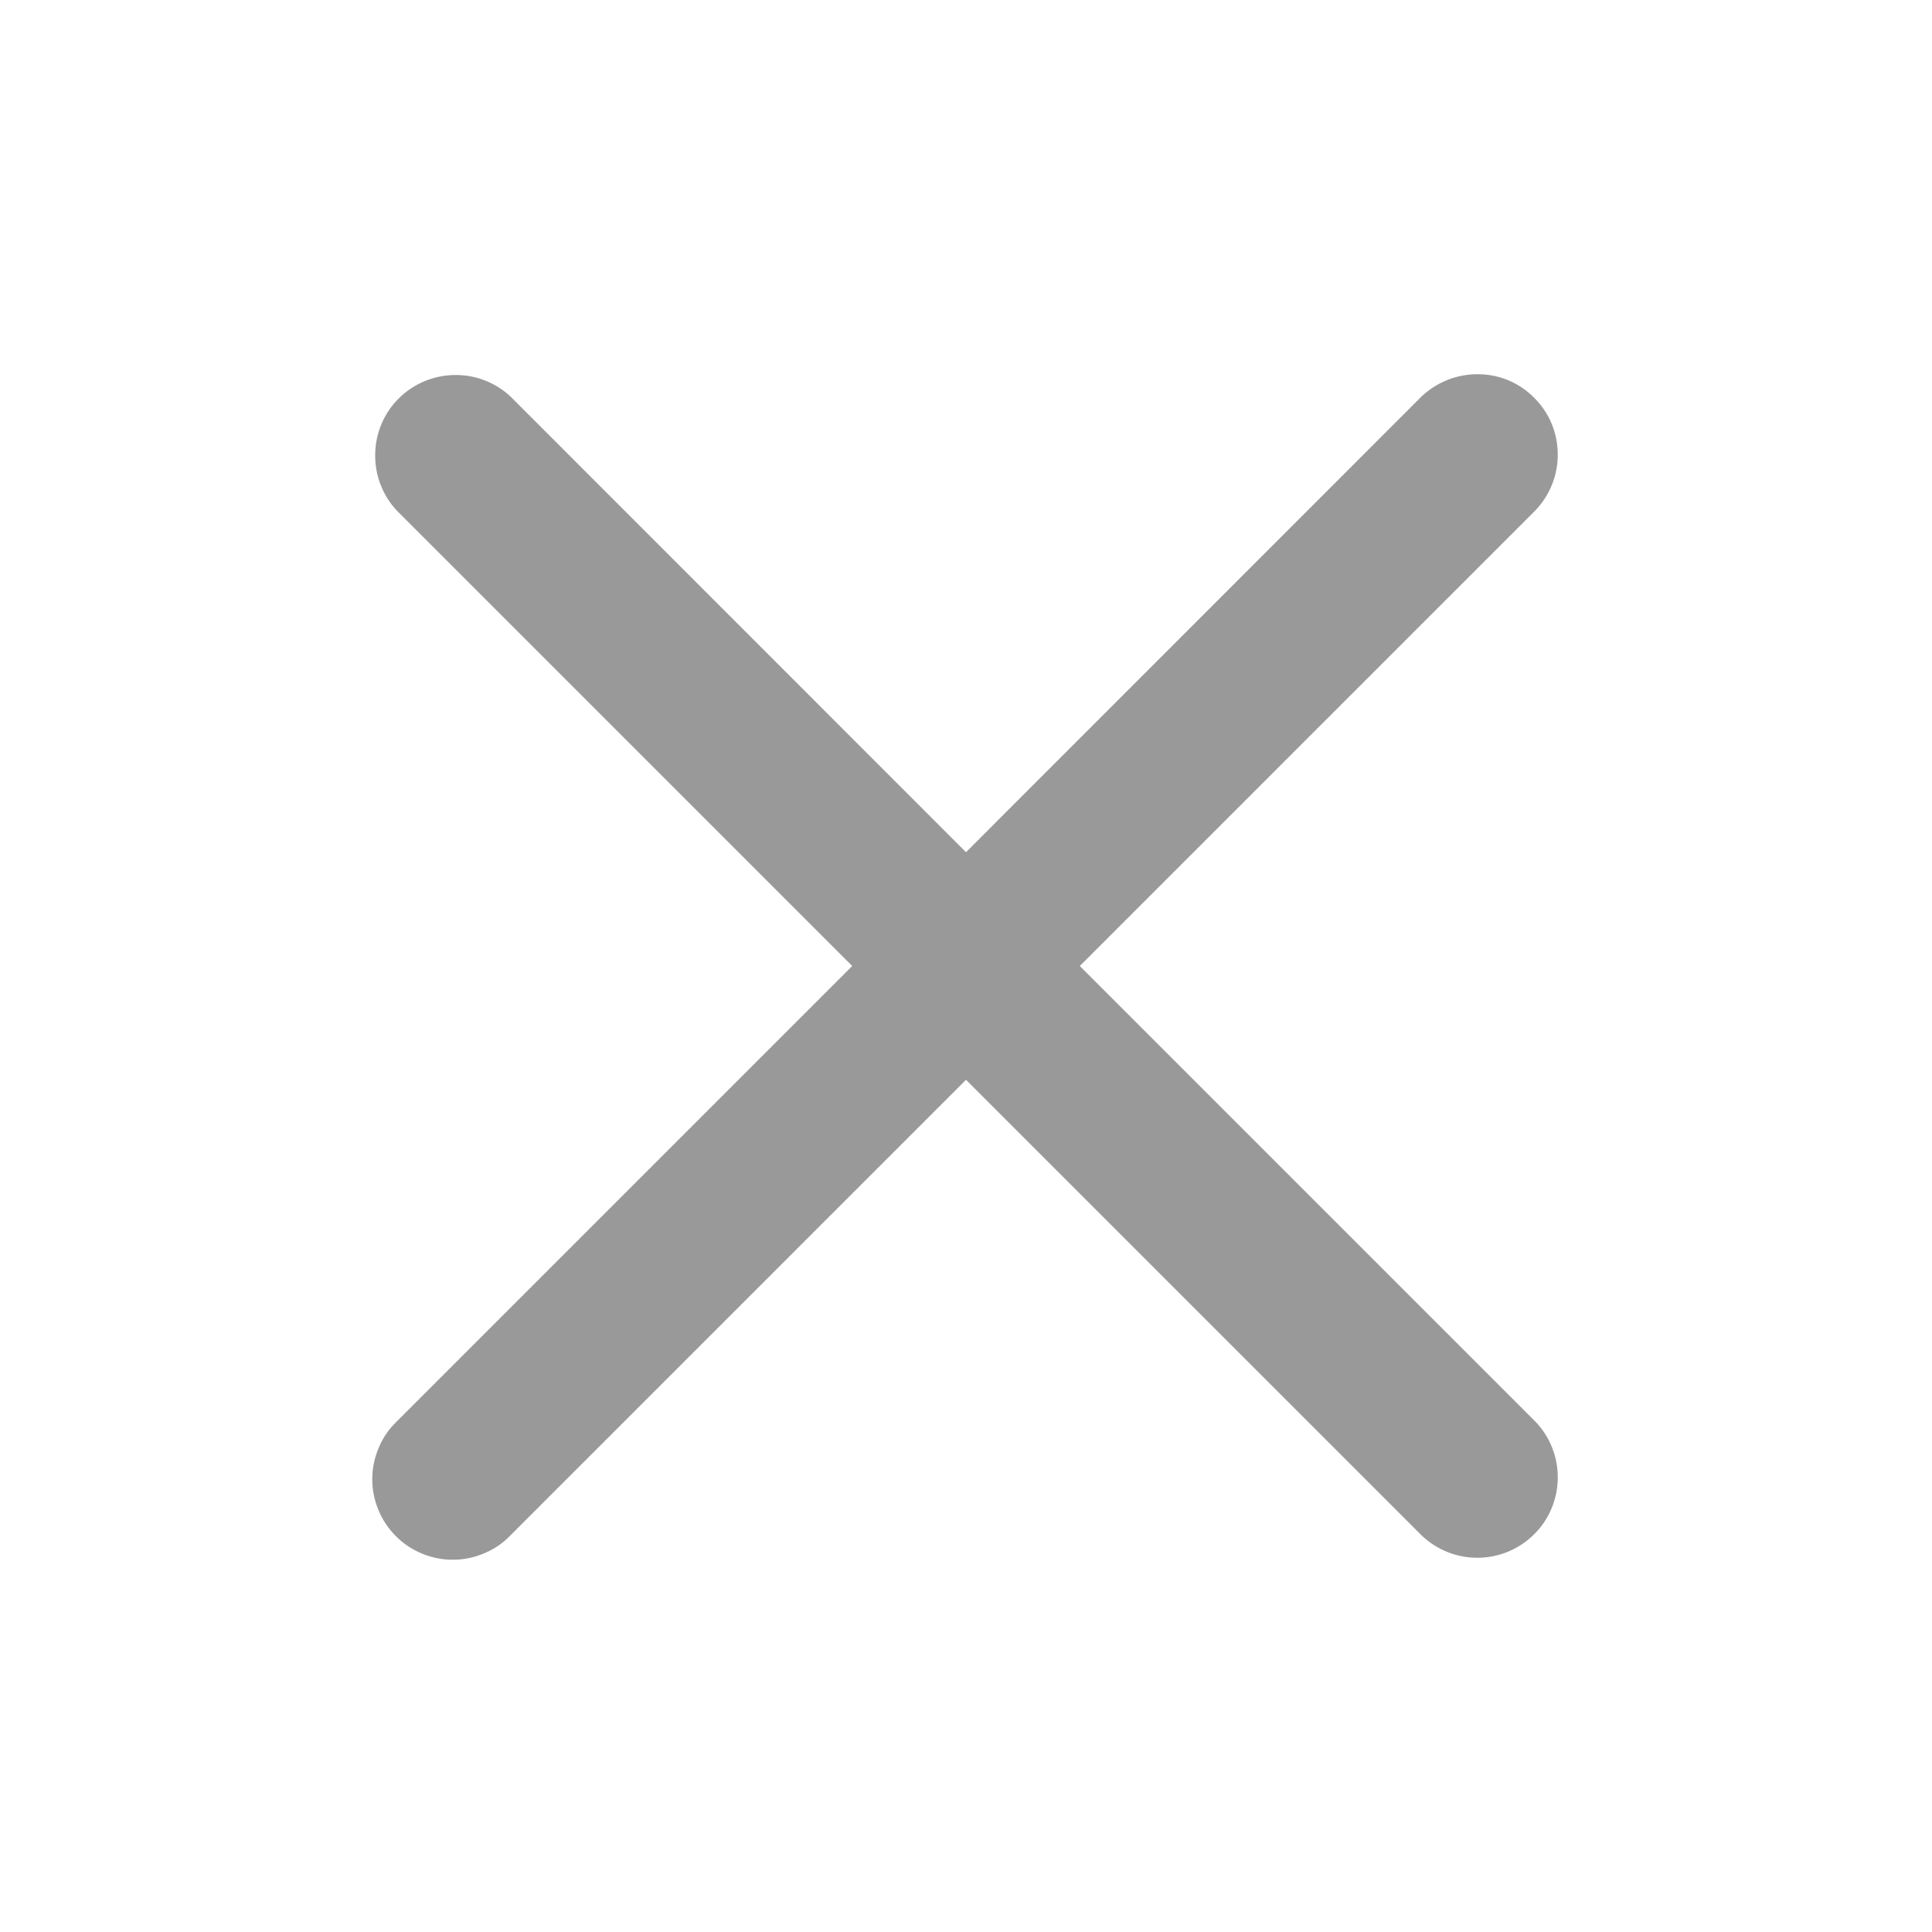 <svg width="10" height="10" viewBox="0 0 10 10" fill="none" xmlns="http://www.w3.org/2000/svg">
<g id="close_line" clip-path="url(#clip0_5694_147442)">
<g id="Group">
<path id="Vector" fill-rule="evenodd" clip-rule="evenodd" d="M5 5.589L7.357 7.946C7.436 8.022 7.541 8.064 7.65 8.063C7.76 8.062 7.864 8.018 7.941 7.941C8.019 7.864 8.062 7.759 8.063 7.65C8.064 7.541 8.022 7.435 7.946 7.357L5.589 5L7.946 2.643C8.022 2.564 8.064 2.459 8.063 2.35C8.062 2.24 8.019 2.136 7.941 2.059C7.864 1.981 7.76 1.937 7.65 1.937C7.541 1.936 7.436 1.978 7.357 2.053L5 4.411L2.643 2.053C2.564 1.979 2.46 1.939 2.351 1.941C2.243 1.943 2.14 1.986 2.063 2.063C1.987 2.139 1.943 2.243 1.942 2.351C1.94 2.459 1.98 2.564 2.054 2.643L4.411 5L2.054 7.357C2.014 7.395 1.982 7.441 1.961 7.492C1.939 7.543 1.927 7.598 1.927 7.653C1.926 7.708 1.937 7.763 1.958 7.814C1.979 7.866 2.01 7.912 2.049 7.951C2.088 7.99 2.134 8.021 2.186 8.042C2.237 8.063 2.292 8.074 2.347 8.073C2.402 8.073 2.457 8.061 2.508 8.039C2.559 8.018 2.605 7.986 2.643 7.946L5 5.589Z" fill="black" fill-opacity="0.4"/>
</g>
</g>
<defs>
<clipPath id="clip0_5694_147442">
<rect width="10" height="10" fill="white"/>
</clipPath>
</defs>
</svg>
